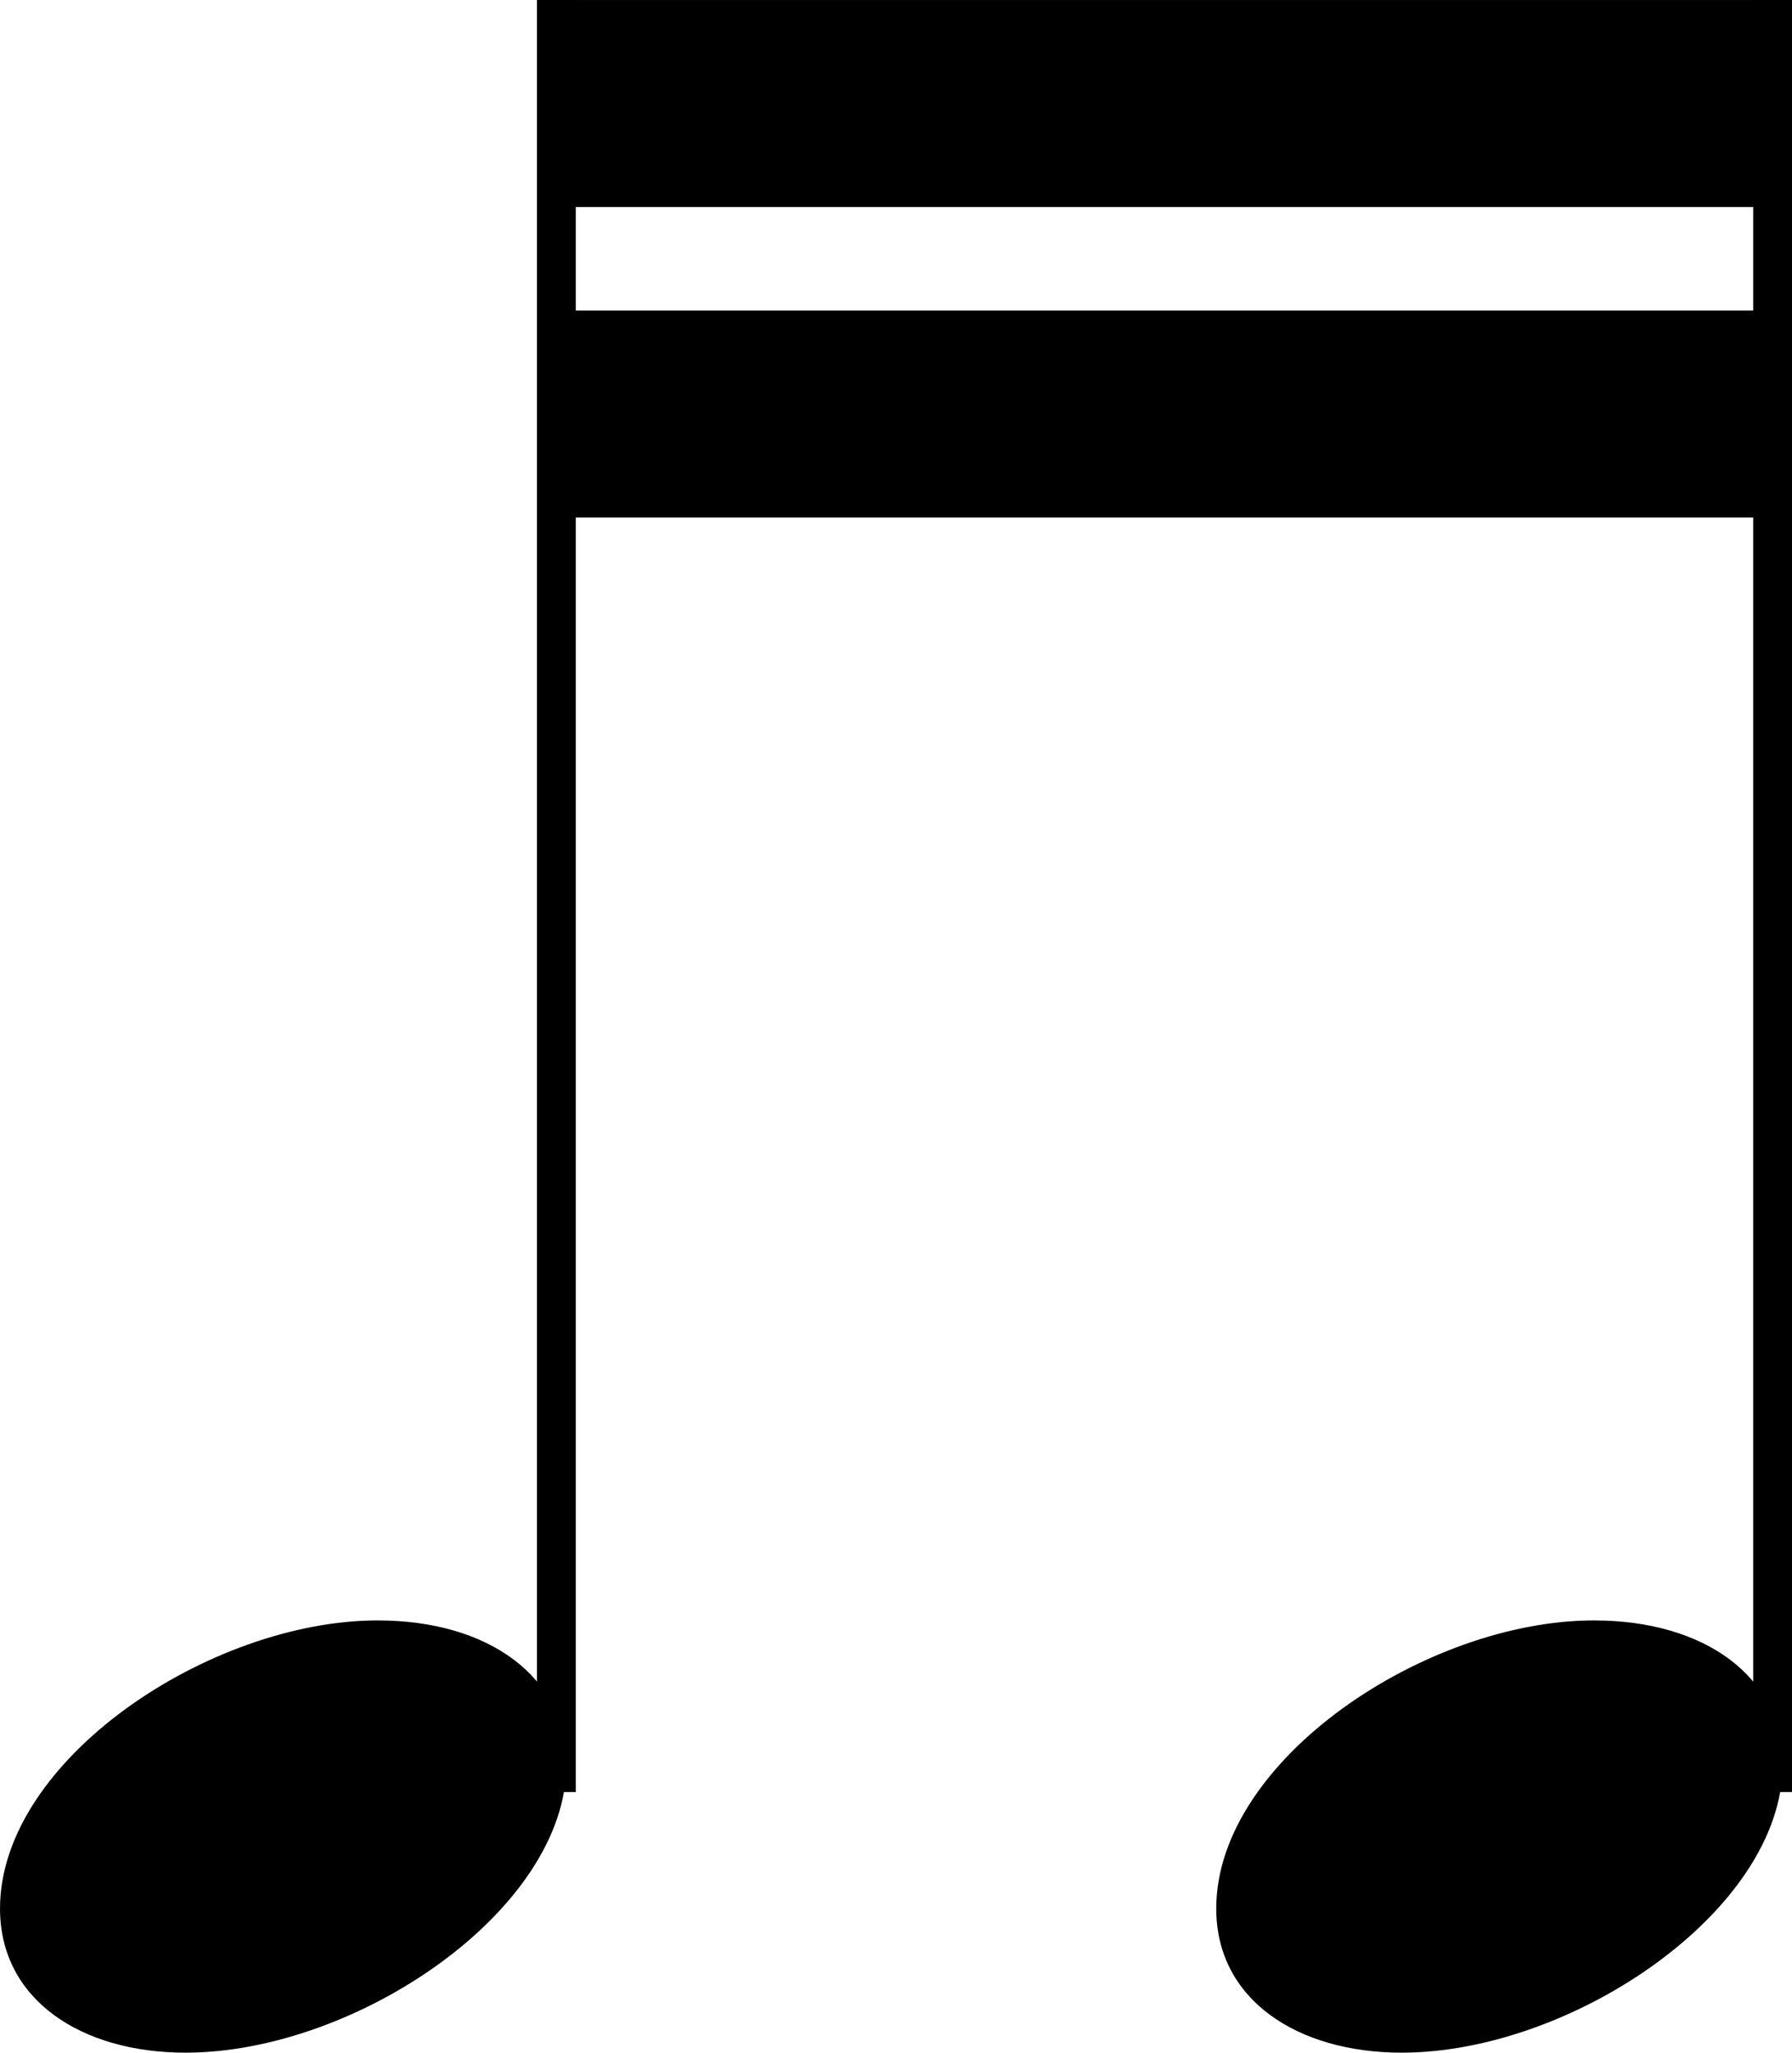 <?xml version="1.0" encoding="UTF-8" standalone="no"?>
<svg
   xmlns:dc="http://purl.org/dc/elements/1.1/"
   xmlns:cc="http://creativecommons.org/ns#"
   xmlns:rdf="http://www.w3.org/1999/02/22-rdf-syntax-ns#"
   xmlns:svg="http://www.w3.org/2000/svg"
   xmlns="http://www.w3.org/2000/svg"
   xmlns:sodipodi="http://sodipodi.sourceforge.net/DTD/sodipodi-0.dtd"
   xmlns:inkscape="http://www.inkscape.org/namespaces/inkscape"
   width="7.571mm"
   height="8.672mm"
   viewBox="0 0 85.881 98.299"
   version="1.2"
   id="svg5742"
   inkscape:version="0.91 r13725"
   sodipodi:docname="Denisov Webern 051.svg">
  <sodipodi:namedview
     pagecolor="#ffffff"
     bordercolor="#666666"
     borderopacity="1"
     objecttolerance="10"
     gridtolerance="10"
     guidetolerance="10"
     inkscape:pageopacity="0"
     inkscape:pageshadow="2"
     inkscape:window-width="1204"
     inkscape:window-height="675"
     id="namedview6138"
     showgrid="false"
     inkscape:zoom="1.083971"
     inkscape:cx="74.250307"
     inkscape:cy="-96.997537"
     inkscape:window-x="0"
     inkscape:window-y="0"
     inkscape:window-maximized="0"
     inkscape:current-layer="g5748"
     fit-margin-top="0"
     fit-margin-left="0"
     fit-margin-right="0"
     fit-margin-bottom="0"
     showborder="false">
    <inkscape:grid
       type="xygrid"
       id="grid8125"
       originx="-477.598"
       originy="-2733.614" />
  </sodipodi:namedview>
  <desc
     id="desc5744">Generated with Qt</desc>
  <defs
     id="defs5746" />
  <g
     id="g5748"
     style="fill:none;fill-rule:evenodd;stroke:#000000;stroke-width:1;stroke-linecap:square;stroke-linejoin:bevel"
     transform="translate(-477.598,-535.471)">
    <g
       transform="scale(0.62,0.62)"
       font-size="128"
       font-weight="400"
       font-style="normal"
       id="g5798"
       style="font-style:normal;font-weight:400;font-size:128px;font-family:'Opus Special Std';fill:none;stroke:#000000;stroke-width:1;stroke-linecap:butt;stroke-linejoin:bevel;stroke-opacity:1" />
    <g
       transform="matrix(0.62,0,0,0.62,140.138,680.877)"
       font-size="128"
       font-weight="400"
       font-style="normal"
       id="g5800"
       style="font-style:normal;font-weight:400;font-size:128px;font-family:'Opus Special Std';fill:none;stroke:#000000;stroke-width:1;stroke-linecap:butt;stroke-linejoin:bevel;stroke-opacity:1" />
    <g
       transform="matrix(0.62,0,0,0.62,140.138,680.877)"
       font-size="128"
       font-weight="400"
       font-style="normal"
       id="g5806"
       style="font-style:normal;font-weight:400;font-size:128px;font-family:'Opus Special Std';fill:none;stroke:#000000;stroke-width:1;stroke-linecap:butt;stroke-linejoin:bevel;stroke-opacity:1" />
    <g
       transform="scale(0.62,0.62)"
       font-size="128"
       font-weight="400"
       font-style="normal"
       id="g5808"
       style="font-style:normal;font-weight:400;font-size:128px;font-family:'Opus Special Std';fill:none;stroke:#000000;stroke-width:1;stroke-linecap:butt;stroke-linejoin:bevel;stroke-opacity:1" />
    <path
       id="path5844"
       d="m 504.262,560.239 58.287,0 0,-9.921 -58.287,0 0,9.921"
       vector-effect="none"
       inkscape:connector-curvature="0"
       style="font-style:normal;font-weight:400;font-size:medium;font-family:'Opus Std';fill:#000000;fill-opacity:1;fill-rule:evenodd;stroke:none" />
    <path
       id="path5848"
       d="m 504.262,545.357 58.287,0 0,-9.921 -58.287,0 0,9.921"
       vector-effect="none"
       inkscape:connector-curvature="0"
       style="font-style:normal;font-weight:400;font-size:medium;font-family:'Opus Std';fill:#000000;fill-opacity:1;fill-rule:evenodd;stroke:none" />
    <path
       inkscape:connector-curvature="0"
       id="polyline5988"
       d="m 504.262,620.386 0,-84.331"
       style="font-style:normal;font-weight:400;font-size:medium;font-family:'Opus Std';fill:none;fill-opacity:1;stroke:#000000;stroke-width:1.86;stroke-linecap:butt;stroke-linejoin:bevel;stroke-opacity:1" />
    <path
       d="m 486.488,633.805 c 8.175,0 18.255,-6.826 18.255,-13.81 0,-4.207 -3.73,-6.905 -9.048,-6.905 -8.016,0 -18.096,6.667 -18.096,13.81 0,4.365 3.889,6.905 8.889,6.905 z"
       style="font-style:normal;font-weight:400;font-size:128px;font-family:'Opus Std';fill:#000000;fill-opacity:1;stroke:none;stroke-width:1;stroke-linecap:butt;stroke-linejoin:bevel;stroke-opacity:1"
       id="path13621"
       inkscape:connector-curvature="0" />
    <path
       inkscape:connector-curvature="0"
       id="polyline5996"
       d="m 562.549,620.386 0,-84.331"
       style="font-style:normal;font-weight:400;font-size:medium;font-family:'Opus Std';fill:none;fill-opacity:1;stroke:#000000;stroke-width:1.86;stroke-linecap:butt;stroke-linejoin:bevel;stroke-opacity:1" />
    <path
       d="m 544.775,633.805 c 8.175,0 18.255,-6.826 18.255,-13.81 0,-4.207 -3.73,-6.905 -9.048,-6.905 -8.016,0 -18.096,6.667 -18.096,13.81 0,4.365 3.889,6.905 8.889,6.905 z"
       style="font-style:normal;font-weight:400;font-size:128px;font-family:'Opus Std';fill:#000000;fill-opacity:1;stroke:none;stroke-width:1;stroke-linecap:butt;stroke-linejoin:bevel;stroke-opacity:1"
       id="path13625"
       inkscape:connector-curvature="0" />
  </g>
</svg>
